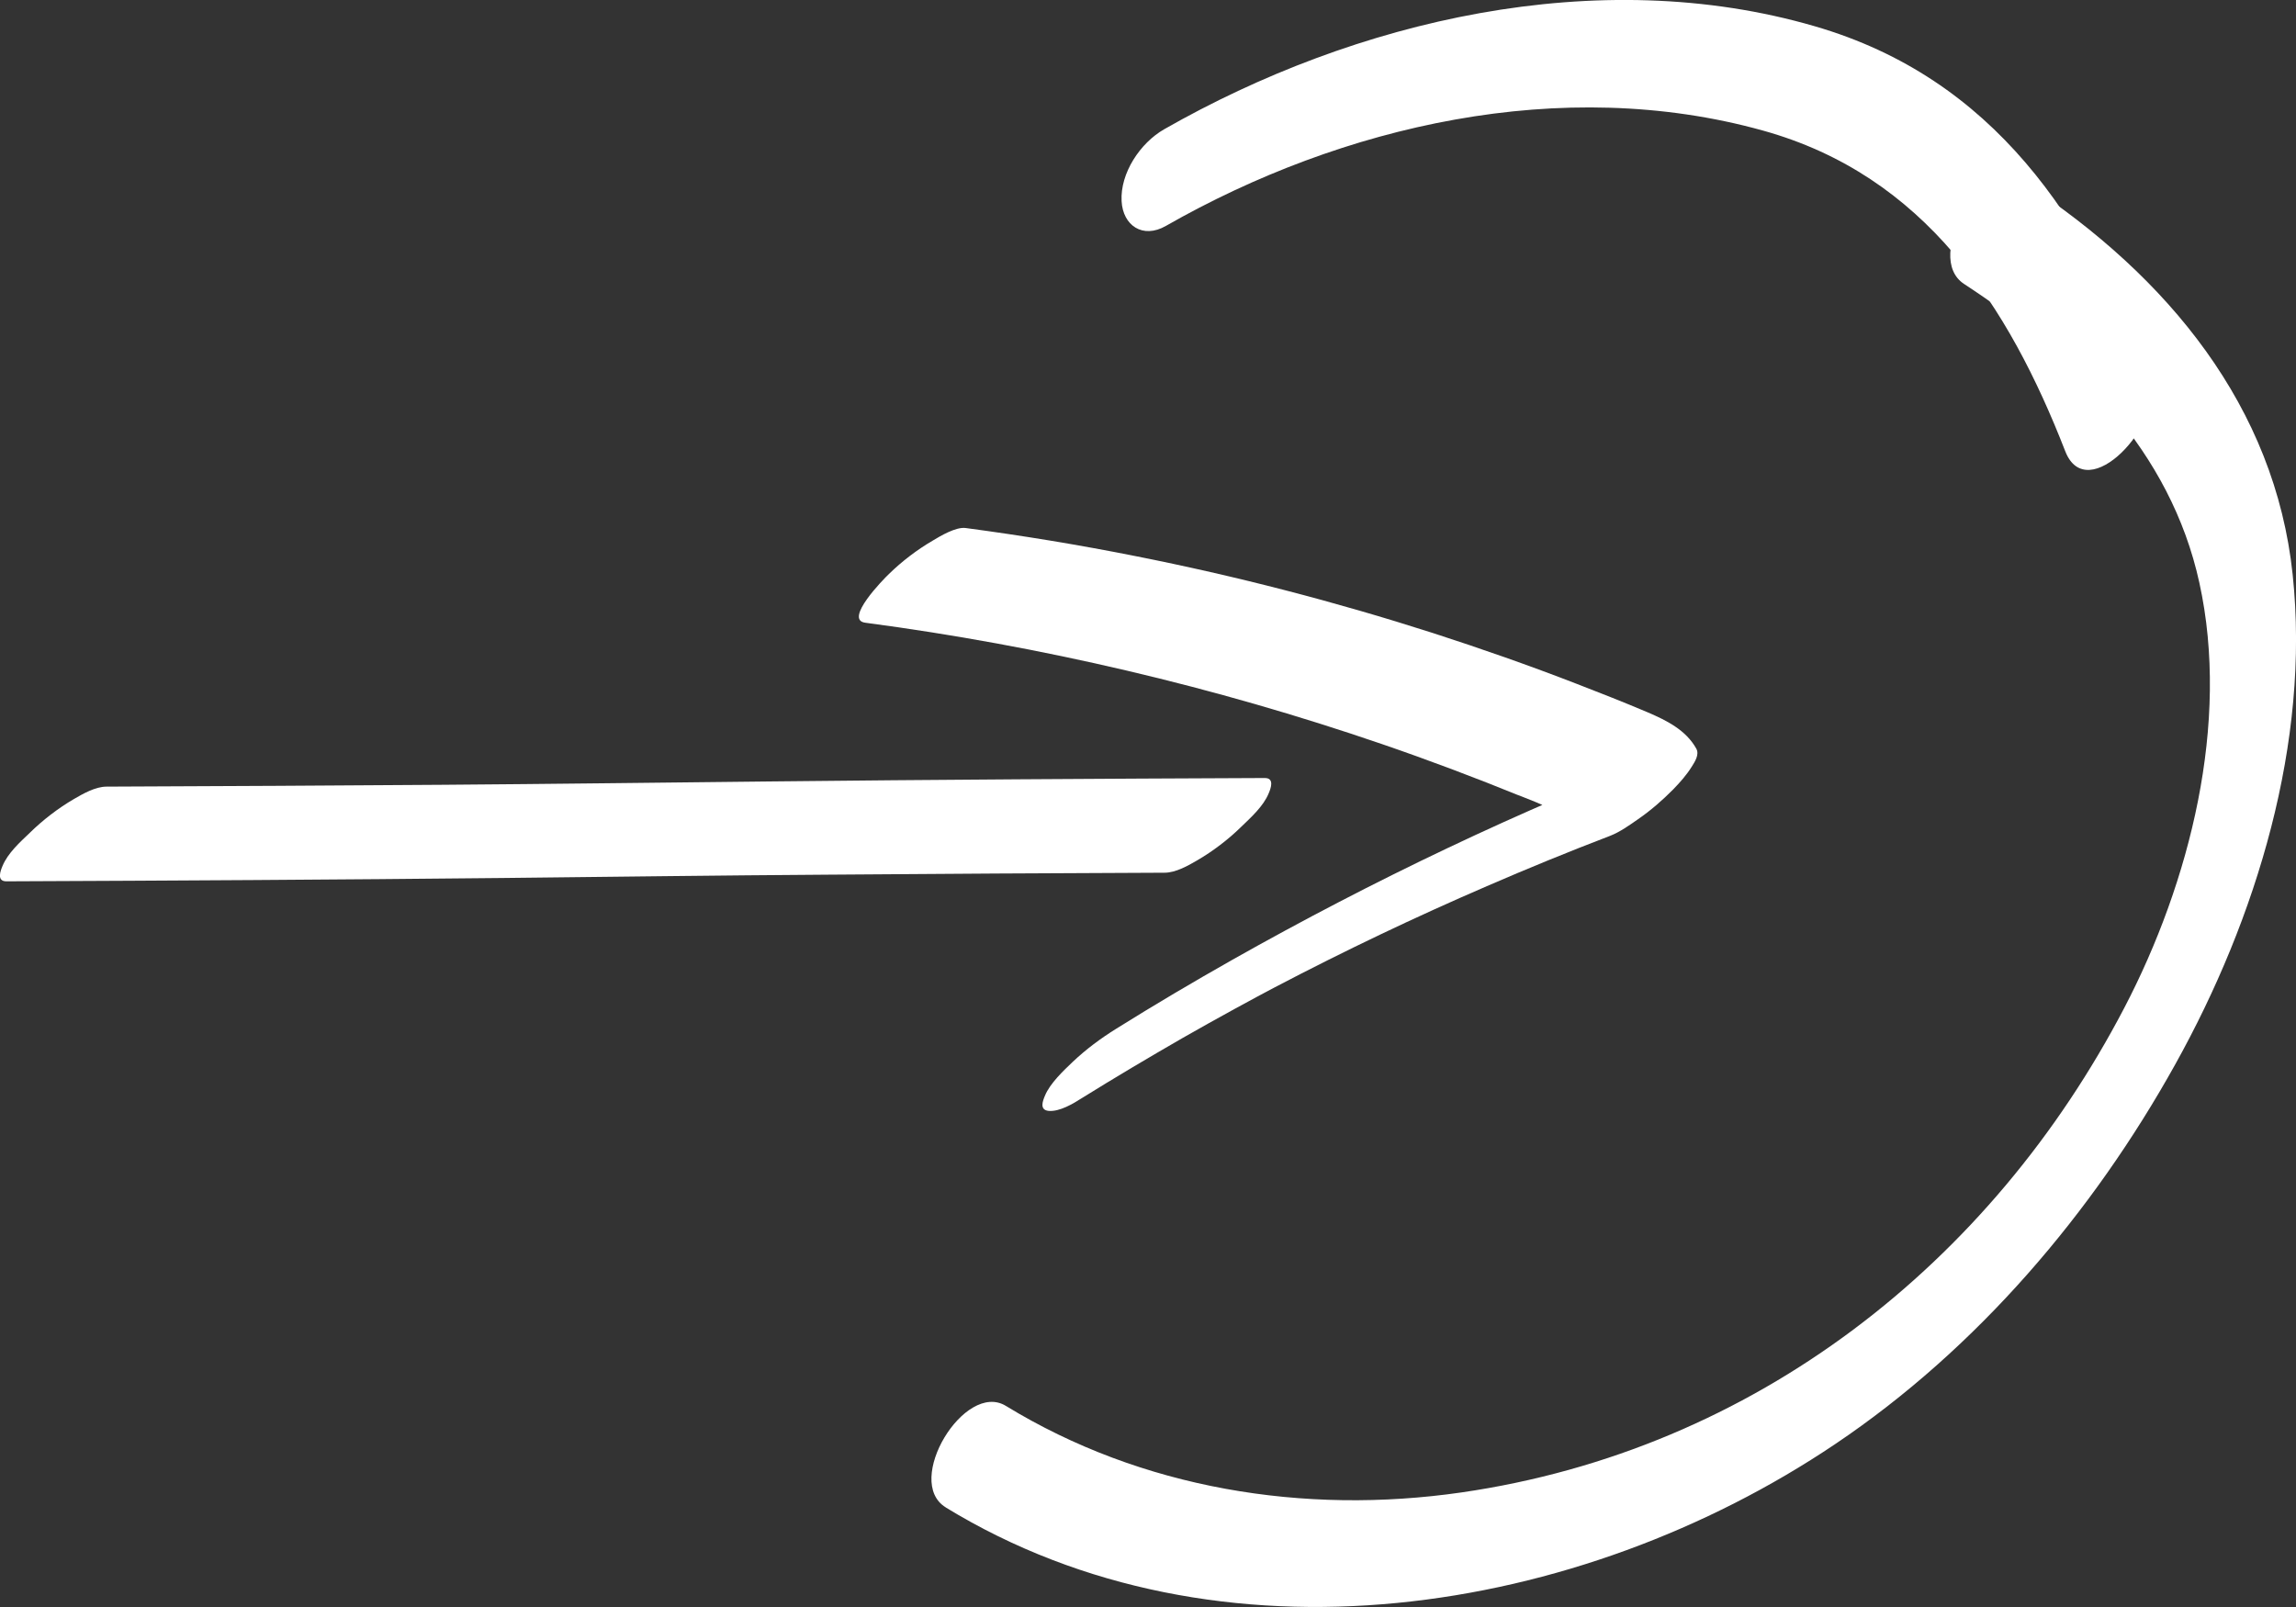 <svg width="20" height="14" viewBox="0 0 20 14" fill="none" xmlns="http://www.w3.org/2000/svg">
<rect x="0" y="0" width="20" height="14" fill="#333333" stroke="none"/>
<g clip-path="url(#clip0_11637_249)">
<path d="M0.055 7.678C1.495 7.672 2.936 7.664 4.376 7.649C5.322 7.639 6.269 7.626 7.215 7.62C8.192 7.612 9.168 7.607 10.144 7.603C10.242 7.603 10.35 7.541 10.429 7.495C10.565 7.416 10.7 7.313 10.811 7.204C10.898 7.12 11.005 7.024 11.051 6.912C11.069 6.87 11.104 6.778 11.018 6.778C9.578 6.784 8.137 6.792 6.697 6.808C5.751 6.818 4.804 6.83 3.858 6.837C2.912 6.844 1.905 6.849 0.928 6.853C0.831 6.853 0.723 6.915 0.644 6.961C0.508 7.04 0.373 7.144 0.262 7.253C0.175 7.336 0.068 7.432 0.022 7.544C0.004 7.586 -0.031 7.678 0.055 7.678Z" fill="white"/>
<path d="M7.537 5.425C9.069 5.628 10.579 5.982 12.037 6.482C12.448 6.623 12.854 6.776 13.256 6.94L13.211 6.921C13.43 7.01 13.691 7.093 13.811 7.31L14.56 6.551C13.239 7.059 11.962 7.669 10.734 8.362C10.393 8.555 10.056 8.754 9.725 8.961C9.588 9.046 9.459 9.142 9.343 9.252C9.264 9.327 9.146 9.439 9.103 9.544C9.083 9.591 9.052 9.67 9.135 9.678C9.23 9.686 9.348 9.615 9.42 9.569C9.711 9.388 10.006 9.213 10.303 9.042C10.452 8.957 10.602 8.873 10.752 8.791C10.818 8.755 10.884 8.719 10.951 8.683C10.97 8.673 10.988 8.663 11.007 8.653C11.083 8.612 10.988 8.663 10.979 8.668C11.021 8.645 11.064 8.623 11.107 8.6C11.71 8.284 12.326 7.99 12.952 7.72C13.307 7.566 13.666 7.419 14.027 7.281C14.111 7.248 14.194 7.189 14.267 7.138C14.379 7.061 14.481 6.972 14.576 6.876C14.635 6.815 14.691 6.752 14.736 6.68C14.763 6.637 14.805 6.574 14.776 6.522C14.686 6.36 14.517 6.276 14.351 6.205C14.148 6.119 13.943 6.038 13.738 5.959C13.323 5.798 12.903 5.651 12.479 5.514C11.631 5.242 10.767 5.018 9.892 4.845C9.401 4.747 8.907 4.666 8.411 4.6C8.325 4.589 8.189 4.671 8.126 4.709C7.99 4.788 7.855 4.891 7.744 5C7.698 5.043 7.348 5.4 7.537 5.425Z" fill="white"/>
<path d="M8.237 13.132C10.618 14.588 13.757 14.08 15.984 12.582C17.226 11.747 18.231 10.562 18.948 9.273C19.657 7.999 20.125 6.466 19.971 5.006C19.817 3.546 18.889 2.411 17.634 1.59C17.284 1.361 16.746 2.237 17.109 2.474C18.078 3.108 18.907 3.931 19.158 5.076C19.427 6.299 19.076 7.685 18.504 8.781C17.346 10.999 15.291 12.631 12.73 13.002C11.358 13.2 9.943 12.97 8.762 12.248C8.403 12.028 7.869 12.906 8.238 13.132H8.237Z" fill="white"/>
<path d="M18.718 3.322C18.168 1.909 17.371 0.683 15.809 0.229C13.918 -0.322 11.805 0.176 10.141 1.126C9.931 1.246 9.757 1.509 9.77 1.752C9.781 1.964 9.954 2.084 10.156 1.968C11.692 1.091 13.607 0.651 15.355 1.137C16.767 1.529 17.497 2.666 17.99 3.931C18.181 4.422 18.858 3.681 18.718 3.322Z" fill="white"/>
</g>
<defs>
<clipPath id="clip0_11637_249">
<rect width="20" height="14" fill="white"/>
</clipPath>
</defs>
</svg>
